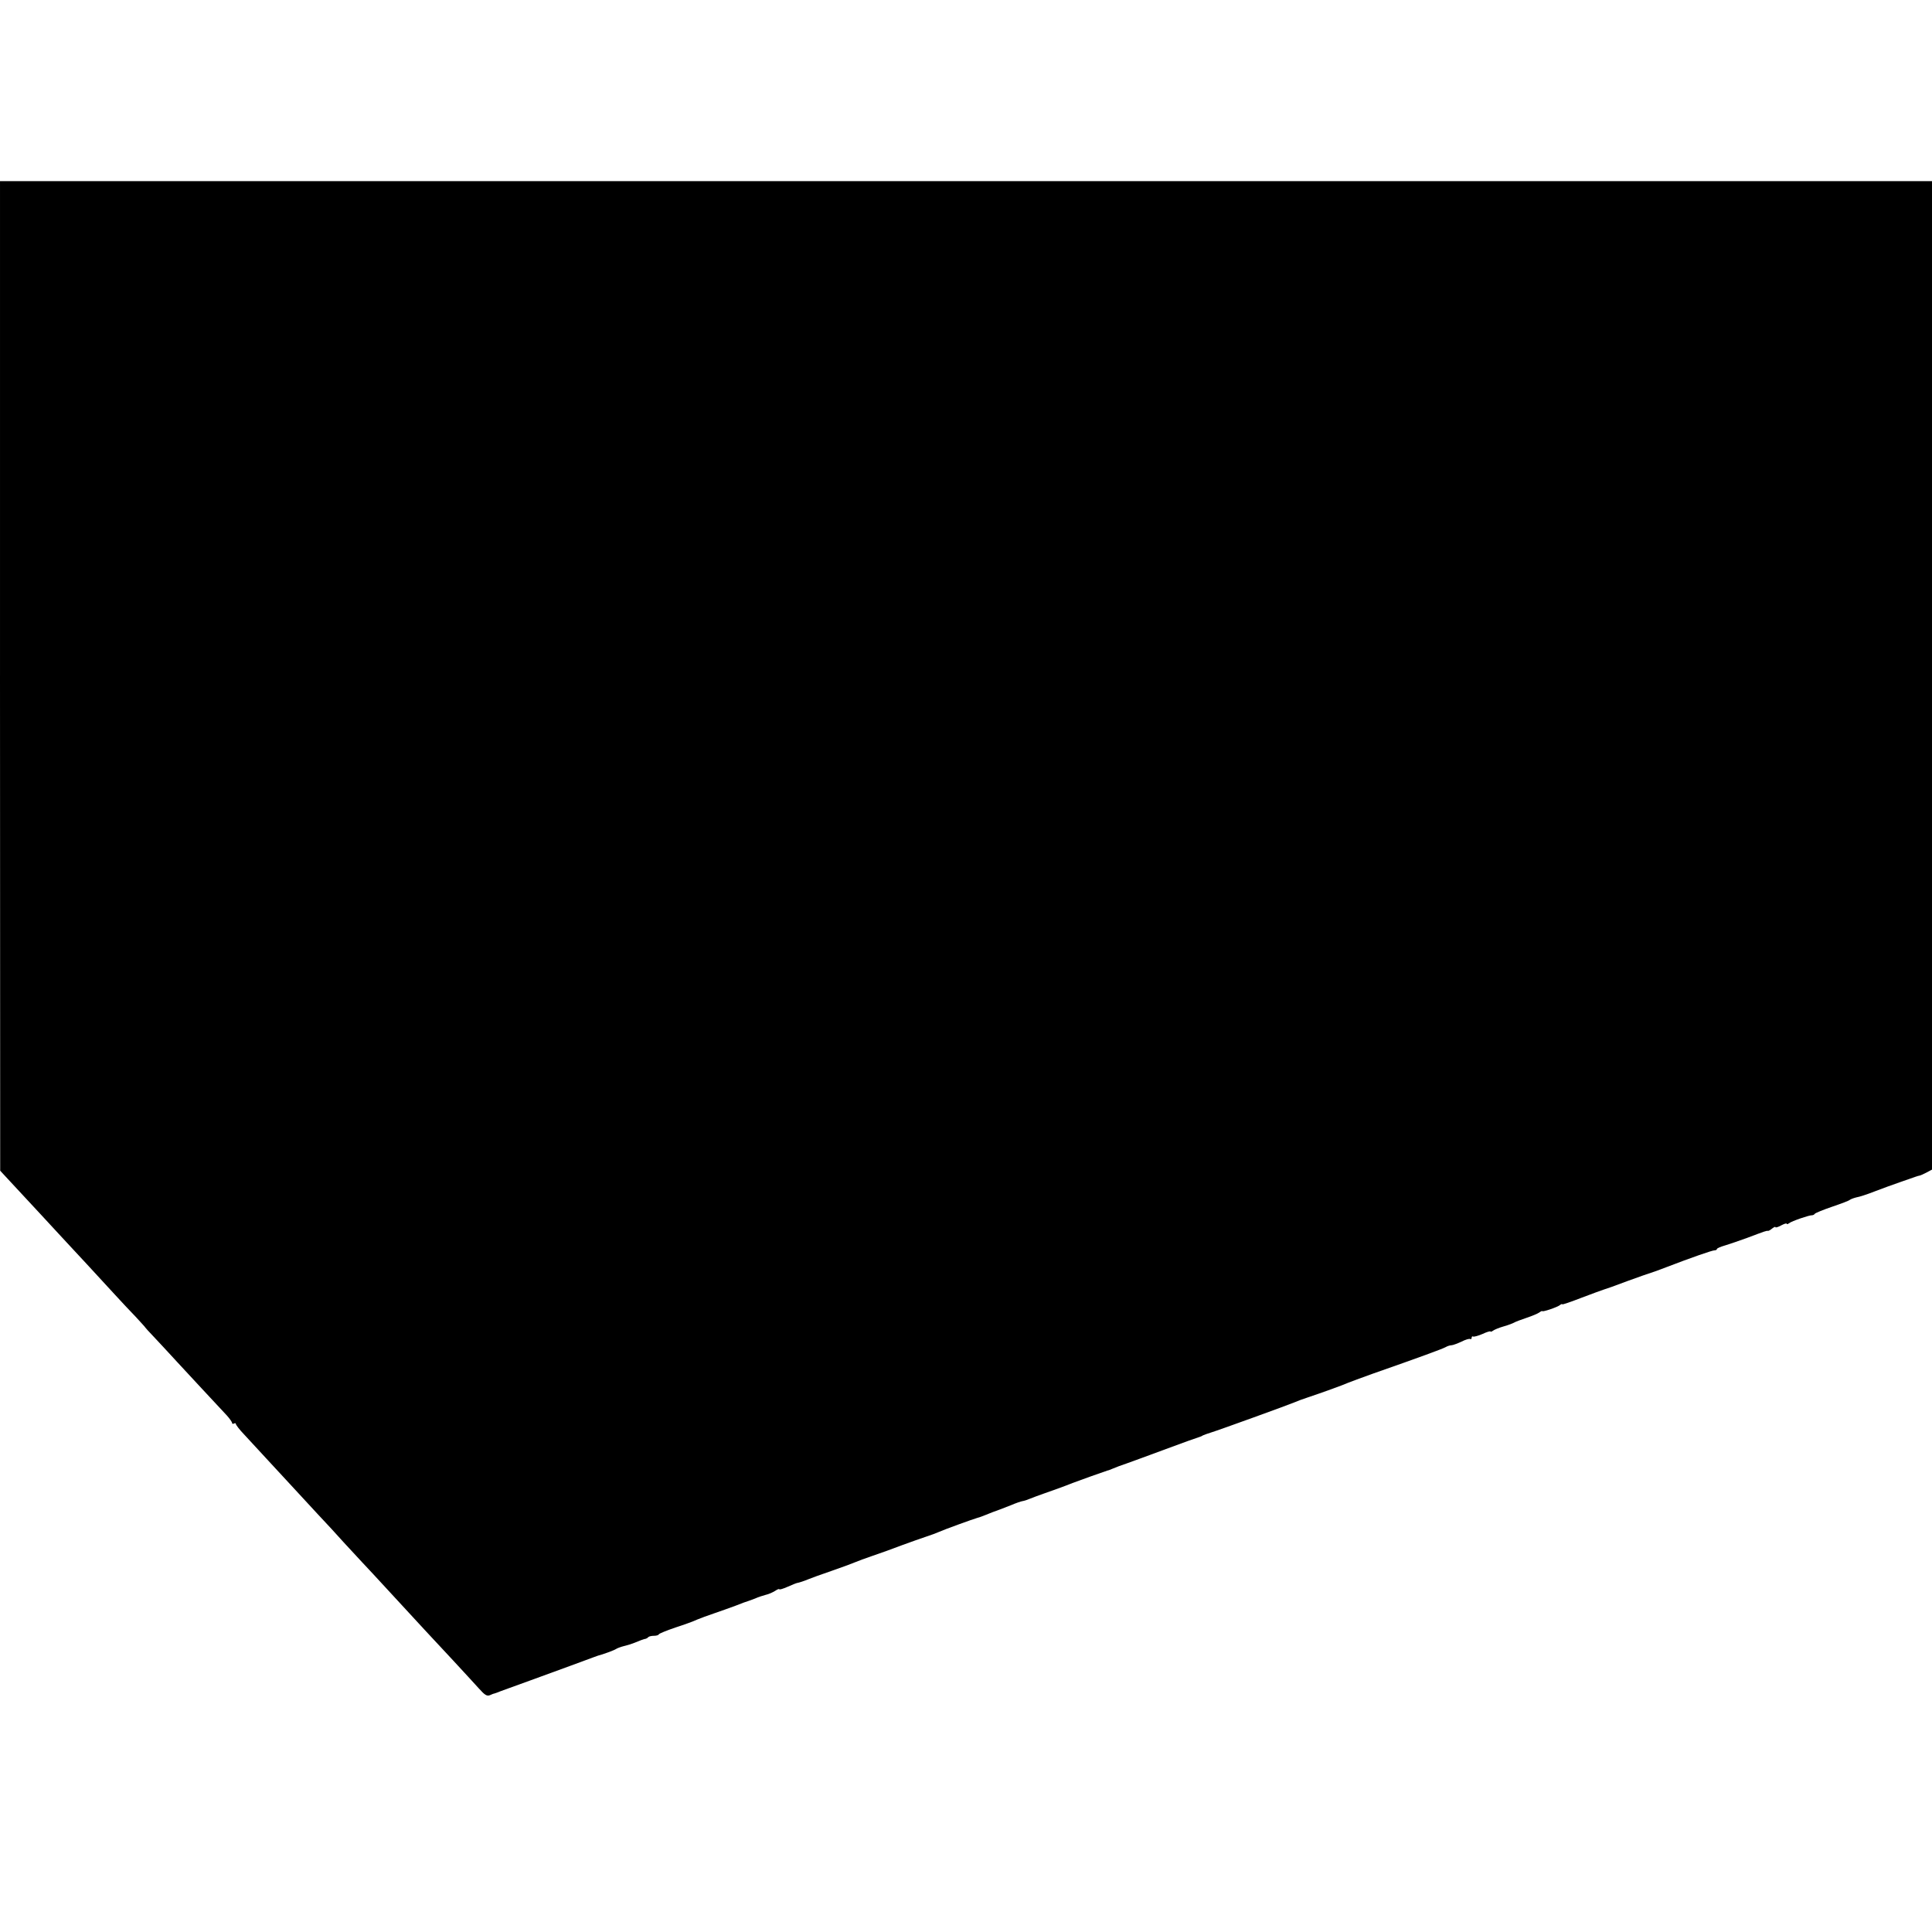 <?xml version="1.0" standalone="no"?>
<!DOCTYPE svg PUBLIC "-//W3C//DTD SVG 20010904//EN"
 "http://www.w3.org/TR/2001/REC-SVG-20010904/DTD/svg10.dtd">
<svg version="1.0" xmlns="http://www.w3.org/2000/svg"
 width="1024pt" height="1024pt" viewBox="0 0 1024 1024"
 preserveAspectRatio="xMidYMid meet">
<g transform="translate(0,1024) scale(0.1,-0.1)"
fill="#000000" stroke="none">
<path d="M0 6658 l1 -2623 51 -55 c118 -127 248 -267 278 -300 18 -19 76 -82
130 -140 53 -58 121 -132 151 -164 30 -33 78 -84 107 -114 28 -31 52 -56 52
-58 0 -1 19 -22 43 -47 23 -24 80 -86 127 -137 75 -81 176 -190 263 -283 15
-17 27 -34 27 -39 0 -5 5 -6 10 -3 6 3 10 2 10 -2 0 -5 19 -30 43 -55 39 -43
189 -204 267 -289 19 -21 74 -80 121 -131 48 -51 111 -119 140 -152 30 -32 74
-80 99 -107 25 -26 83 -89 130 -140 185 -201 237 -257 351 -379 54 -58 115
-125 137 -149 31 -35 43 -42 58 -36 11 5 21 9 24 9 3 1 19 6 35 13 17 6 89 32
160 58 145 53 299 109 330 121 11 4 22 8 25 9 25 6 87 29 95 35 6 4 24 11 40
15 34 9 34 9 58 18 9 4 25 10 35 14 9 3 20 7 24 7 3 1 10 4 14 9 4 4 17 7 30
7 12 0 24 3 26 8 2 4 41 20 88 36 47 15 99 34 115 42 17 7 57 22 90 33 33 11
85 30 115 41 30 12 60 23 65 24 6 2 23 8 38 14 15 7 40 15 55 19 15 3 37 13
50 21 12 8 22 12 22 9 0 -4 20 2 45 13 25 11 47 20 50 20 8 1 39 11 60 20 11
5 67 25 125 45 58 20 114 41 125 46 11 5 52 20 90 33 39 13 108 38 155 56 47
17 105 38 130 46 25 8 54 19 65 24 26 12 186 70 205 75 8 2 29 9 45 16 17 7
32 13 35 14 23 8 52 19 95 36 28 12 57 22 65 23 8 1 26 7 40 13 14 6 45 17 70
26 47 16 121 43 155 57 23 9 177 64 185 66 3 0 16 5 30 11 14 6 45 18 70 26
25 9 119 43 210 77 91 34 170 62 175 63 6 2 15 5 20 9 6 3 26 10 45 16 40 12
415 148 445 161 11 5 40 16 65 24 75 25 194 68 215 78 11 5 70 26 130 48 249
87 371 132 387 141 10 6 24 10 31 10 7 0 31 9 53 19 21 11 42 17 46 14 5 -2 8
1 8 7 0 6 4 9 8 6 4 -2 27 4 50 14 23 11 42 16 42 13 0 -3 6 -1 13 4 6 5 32
16 57 23 25 7 50 17 55 20 6 4 35 15 65 25 30 10 61 23 69 29 8 6 15 9 15 7 1
-6 79 20 94 32 6 5 12 7 12 4 0 -3 46 13 103 35 56 21 109 41 117 43 8 2 65
22 125 45 61 22 117 42 125 44 8 2 44 15 80 29 135 52 245 90 257 90 7 0 13 3
13 7 0 4 19 12 43 19 23 7 76 25 117 40 98 37 104 39 111 37 3 0 13 5 22 13
10 7 17 11 17 7 0 -4 14 0 30 9 17 9 30 13 30 9 0 -4 6 -2 13 3 13 11 107 43
121 42 5 0 12 3 15 8 3 4 44 21 91 37 47 16 90 32 95 37 6 4 22 10 35 13 14 2
57 16 95 31 39 15 102 38 140 51 86 30 88 31 98 33 4 0 21 8 37 16 l30 16 0
2619 0 2620 -5120 0 -5120 0 0 -2622z"/>
</g>
</svg>

